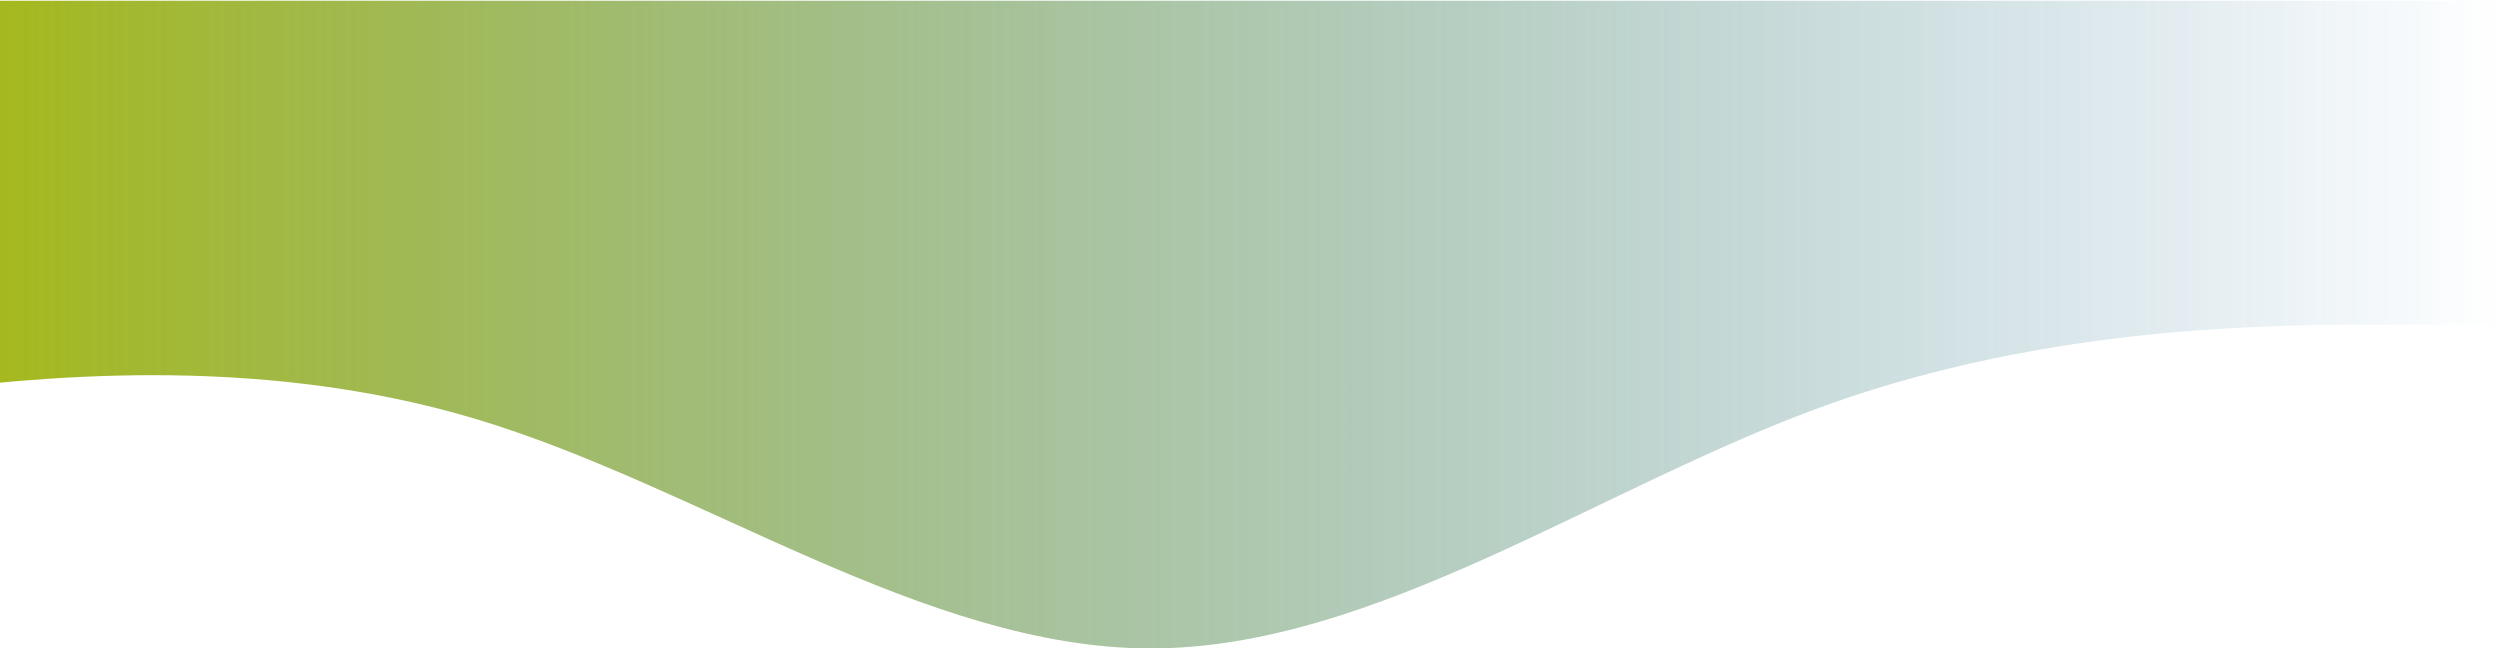<svg width="1334" height="346" viewBox="0 0 1334 346" fill="none" xmlns="http://www.w3.org/2000/svg">
<g style="mix-blend-mode:color-dodge">
<path fill-rule="evenodd" clip-rule="evenodd" d="M-106 216.4L-46 209.2C14 202 134 187.6 254 223.6C374 259.6 494 346 614 346C734 346 854 259.6 974 216.4C1094 173.2 1214 173.2 1274 173.2H1334V0.4H1274C1214 0.4 1094 0.4 974 0.4C854 0.4 734 0.4 614 0.4C494 0.4 374 0.4 254 0.4C134 0.4 14 0.4 -46 0.4H-106V216.4Z" fill="url(#paint0_linear_38_10028)"/>
</g>
<defs>
<linearGradient id="paint0_linear_38_10028" x1="-106" y1="173.2" x2="1334" y2="173.2" gradientUnits="userSpaceOnUse">
<stop stop-color="#ABBA01"/>
<stop offset="1" stop-color="#005C99" stop-opacity="0"/>
</linearGradient>
</defs>
</svg>

